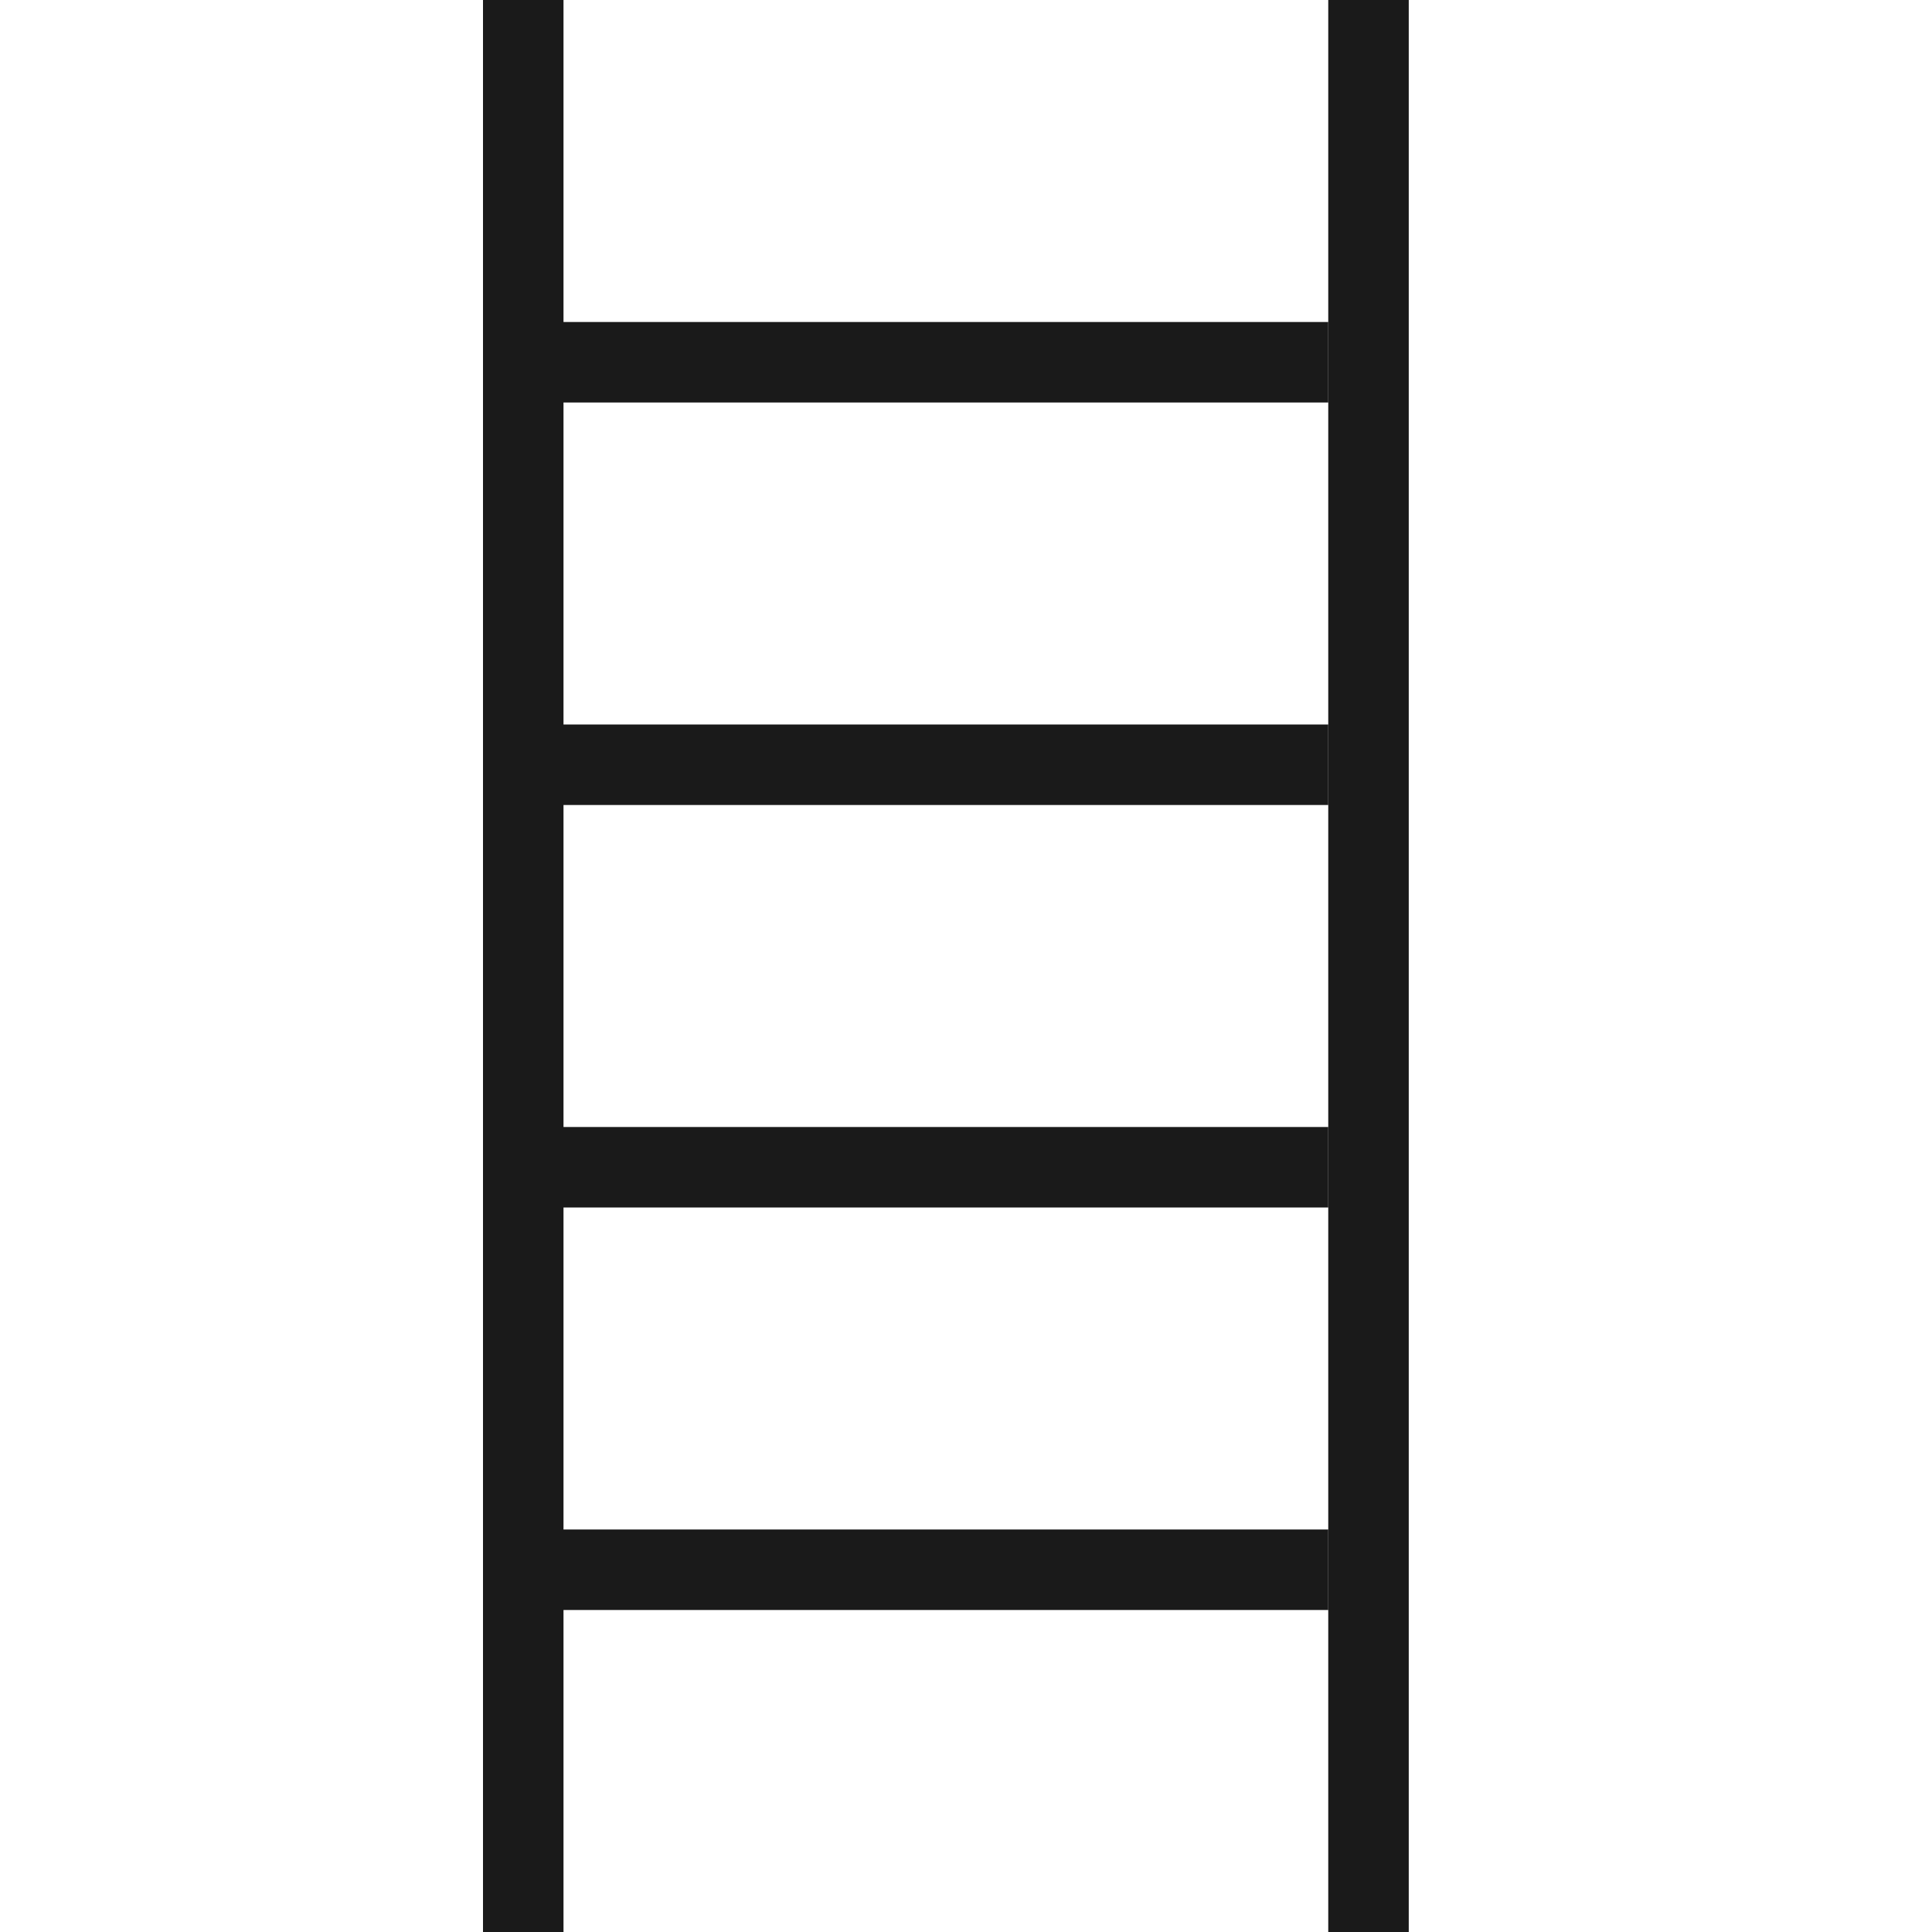 <svg width="48" height="48" viewBox="0 0 48 48" fill="none" xmlns="http://www.w3.org/2000/svg">
<path d="M13 0V48" stroke="#1A1A1A" stroke-width="2" stroke-miterlimit="10"/>
<path d="M34 0V48" stroke="#1A1A1A" stroke-width="2" stroke-miterlimit="10"/>
<path d="M13 39H33" stroke="#1A1A1A" stroke-width="2" stroke-miterlimit="10"/>
<path d="M13 29H33" stroke="#1A1A1A" stroke-width="2" stroke-miterlimit="10"/>
<path d="M13 19H33" stroke="#1A1A1A" stroke-width="2" stroke-miterlimit="10"/>
<path d="M13 9H33" stroke="#1A1A1A" stroke-width="2" stroke-miterlimit="10"/>
</svg>
